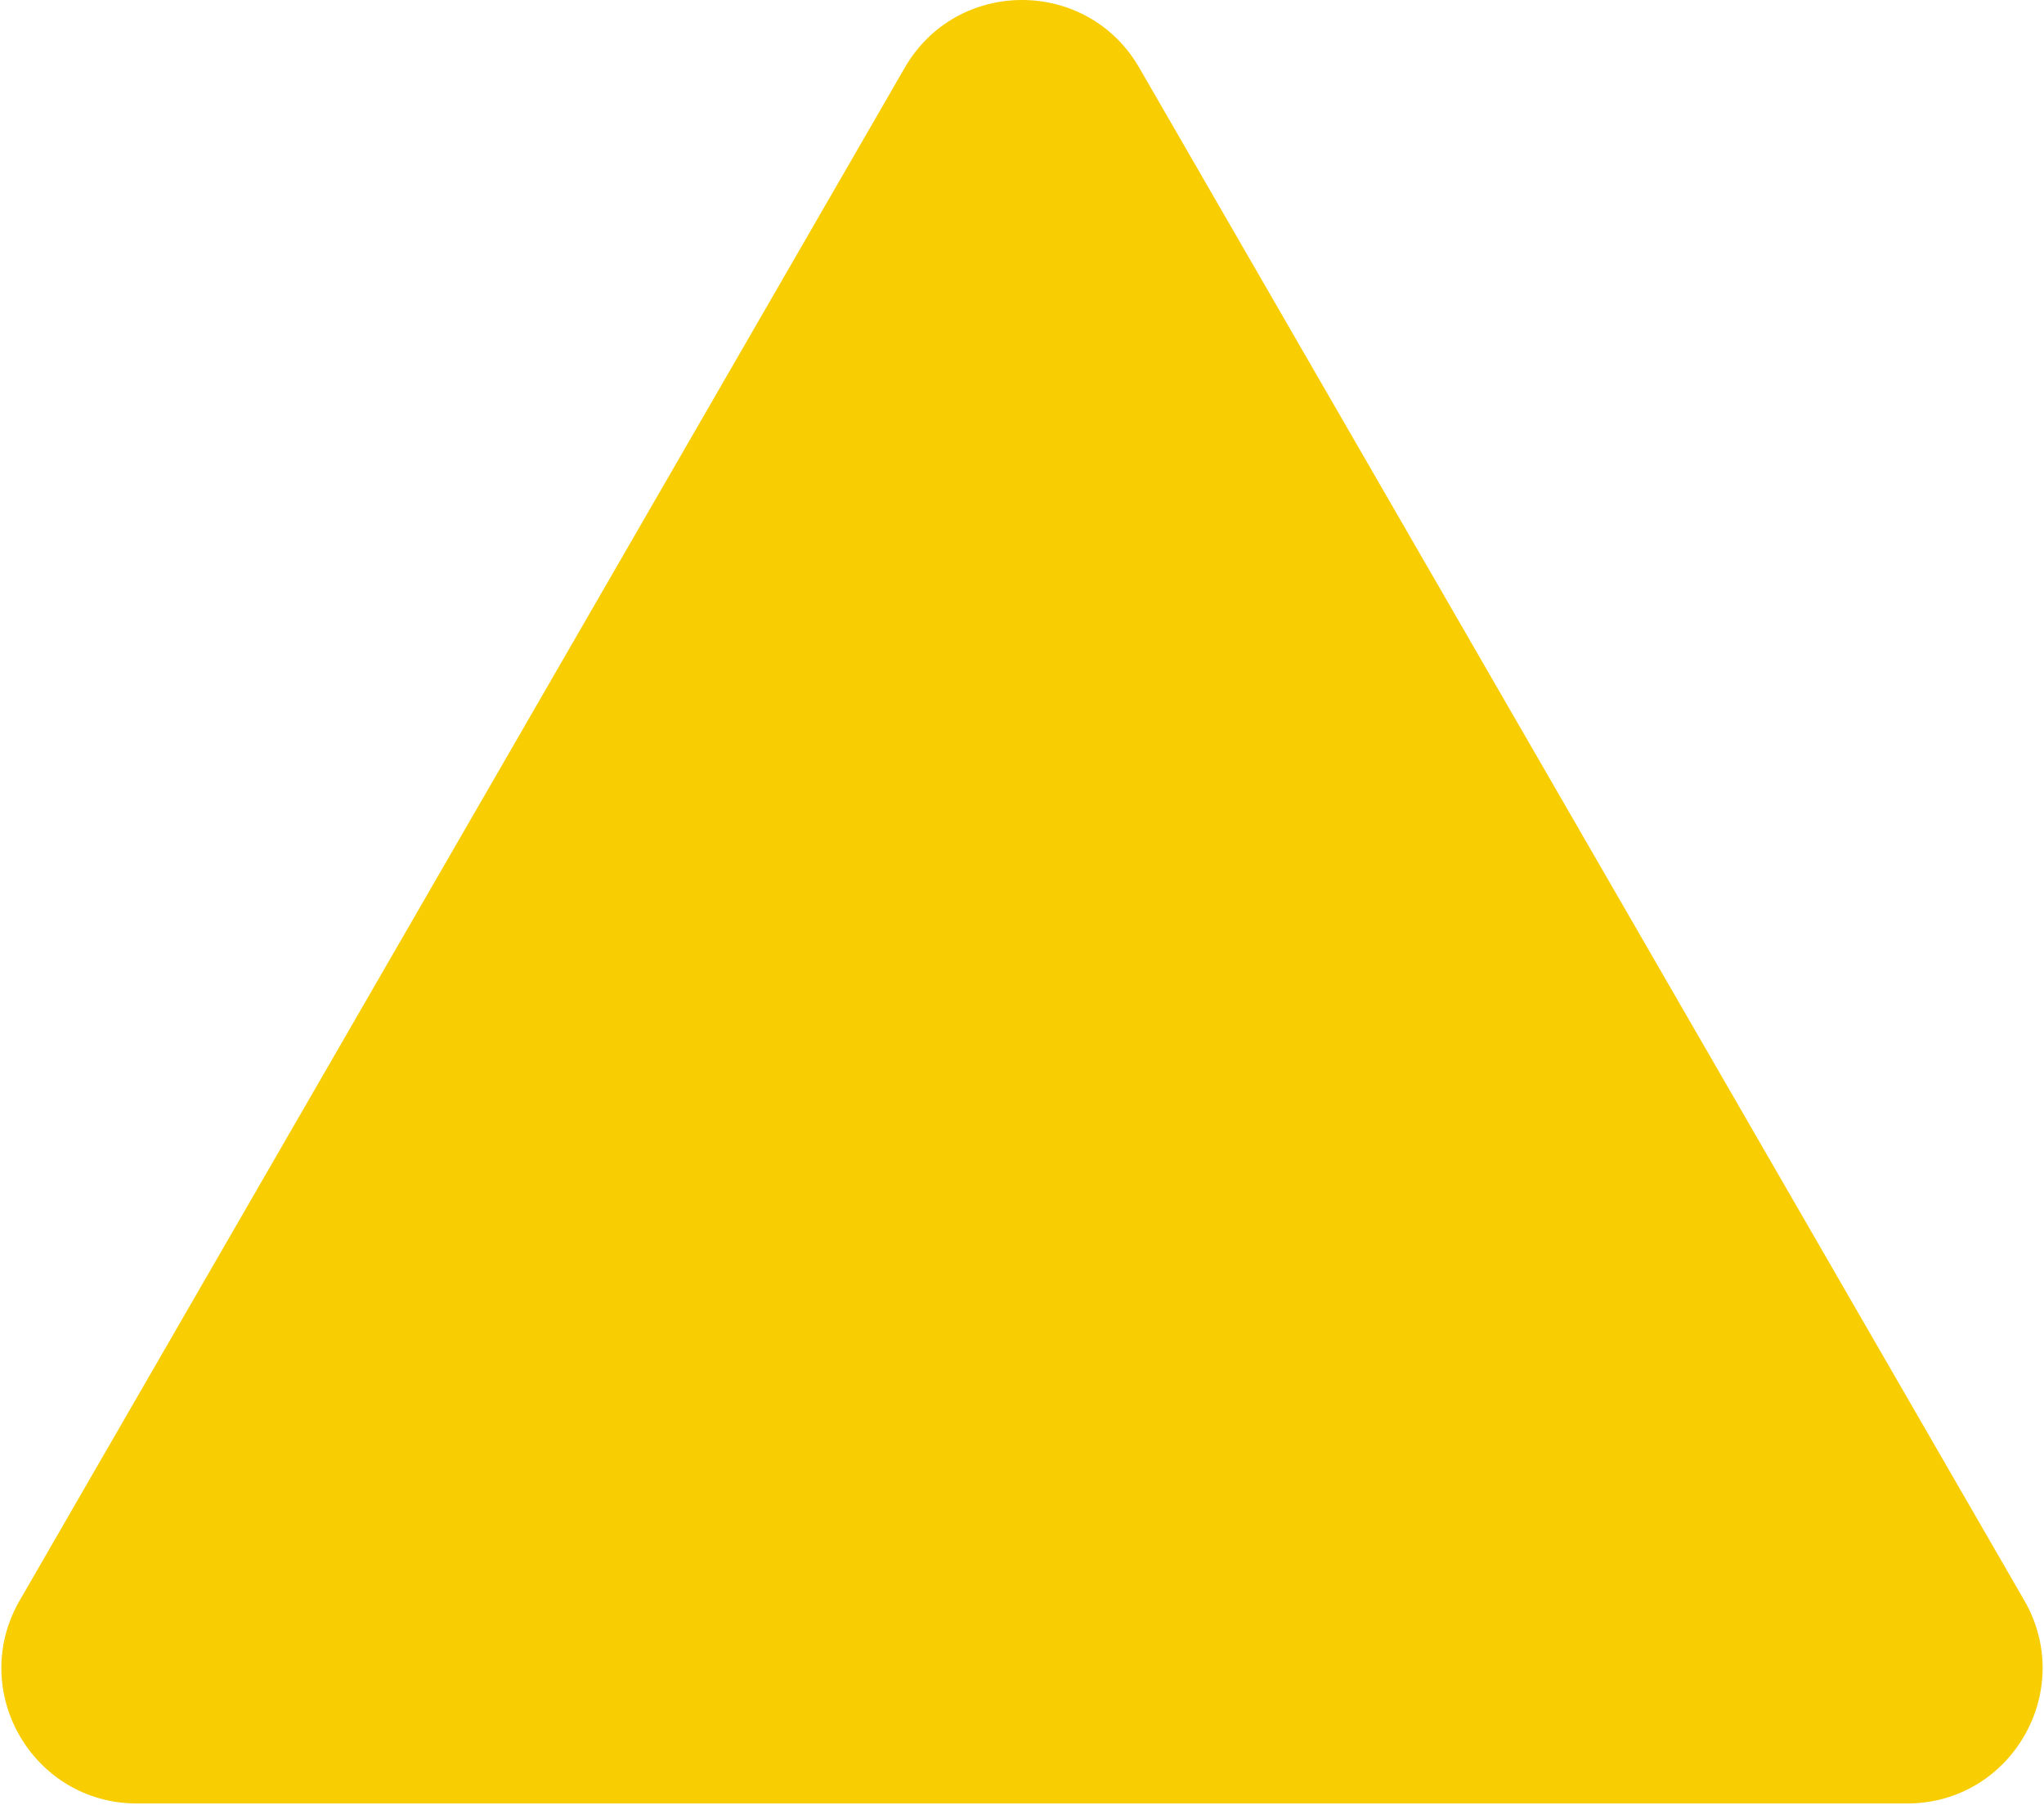 <svg width="151" height="134" viewBox="0 0 151 134" fill="none" xmlns="http://www.w3.org/2000/svg"><path d="M66.84 5c3.849-6.667 13.471-6.667 17.32 0l65.385 113.25c3.849 6.667-.962 15-8.66 15H10.115c-7.698 0-12.51-8.333-8.66-15L66.84 5Z" fill="#F8CD02" style="mix-blend-mode:darken"/></svg>